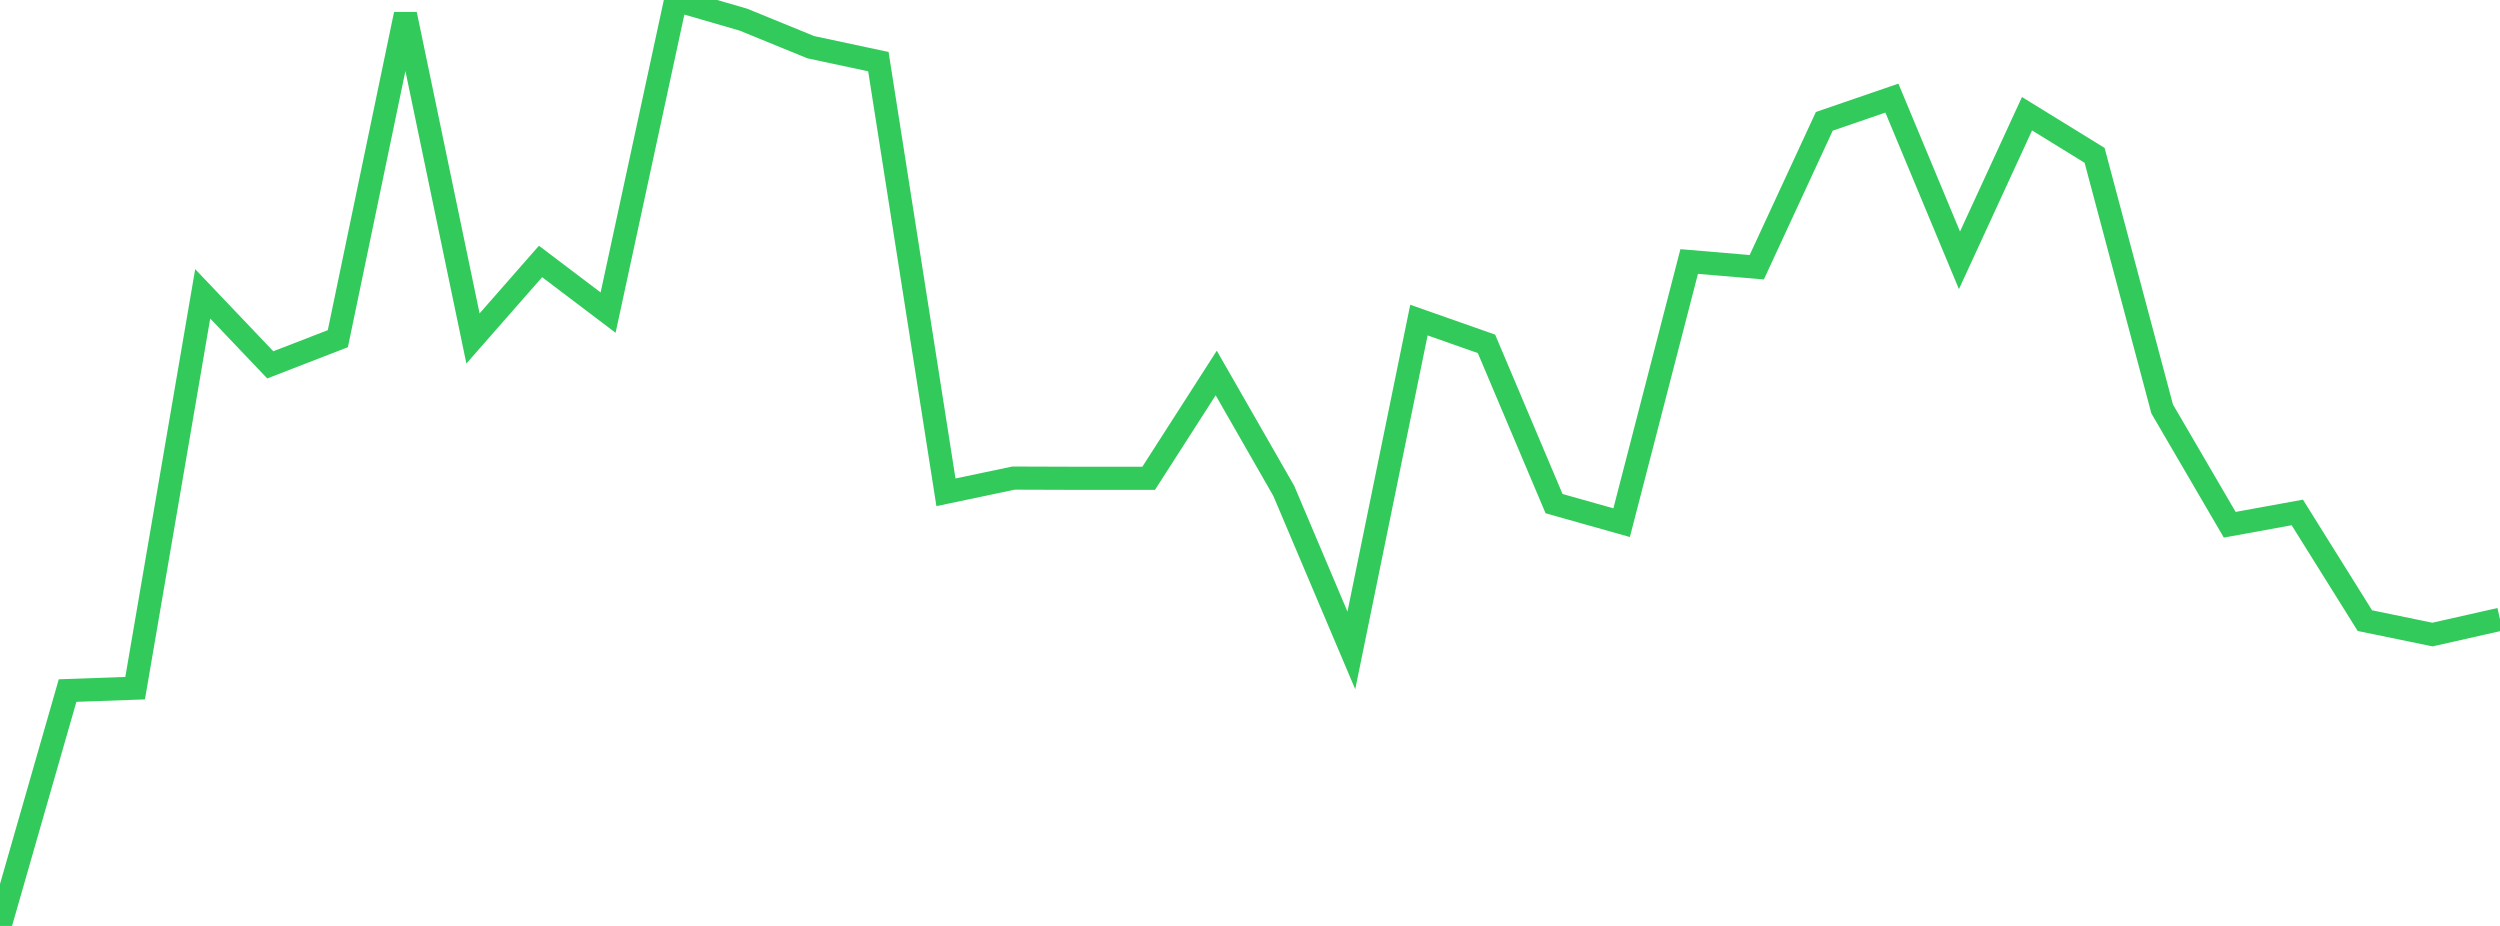 <?xml version="1.0" standalone="no"?>
<!DOCTYPE svg PUBLIC "-//W3C//DTD SVG 1.1//EN" "http://www.w3.org/Graphics/SVG/1.1/DTD/svg11.dtd">

<svg width="135" height="50" viewBox="0 0 135 50" preserveAspectRatio="none" 
  xmlns="http://www.w3.org/2000/svg"
  xmlns:xlink="http://www.w3.org/1999/xlink">


<polyline points="0.0, 50.0 3.649, 37.29 7.297, 37.161 10.946, 15.867 14.595, 19.702 18.243, 18.289 21.892, 0.771 25.541, 18.277 29.189, 14.119 32.838, 16.881 36.486, 0.0 40.135, 1.058 43.784, 2.549 47.432, 3.328 51.081, 26.584 54.73, 25.817 58.378, 25.829 62.027, 25.829 65.676, 20.142 69.324, 26.509 72.973, 35.123 76.622, 17.284 80.27, 18.568 83.919, 27.196 87.568, 28.224 91.216, 14.122 94.865, 14.431 98.514, 6.551 102.162, 5.298 105.811, 14.058 109.459, 6.141 113.108, 8.389 116.757, 22.084 120.405, 28.336 124.054, 27.672 127.703, 33.514 131.351, 34.266 135.0, 33.443" fill="none" stroke="#32ca5b" stroke-width="1.25"/>

</svg>